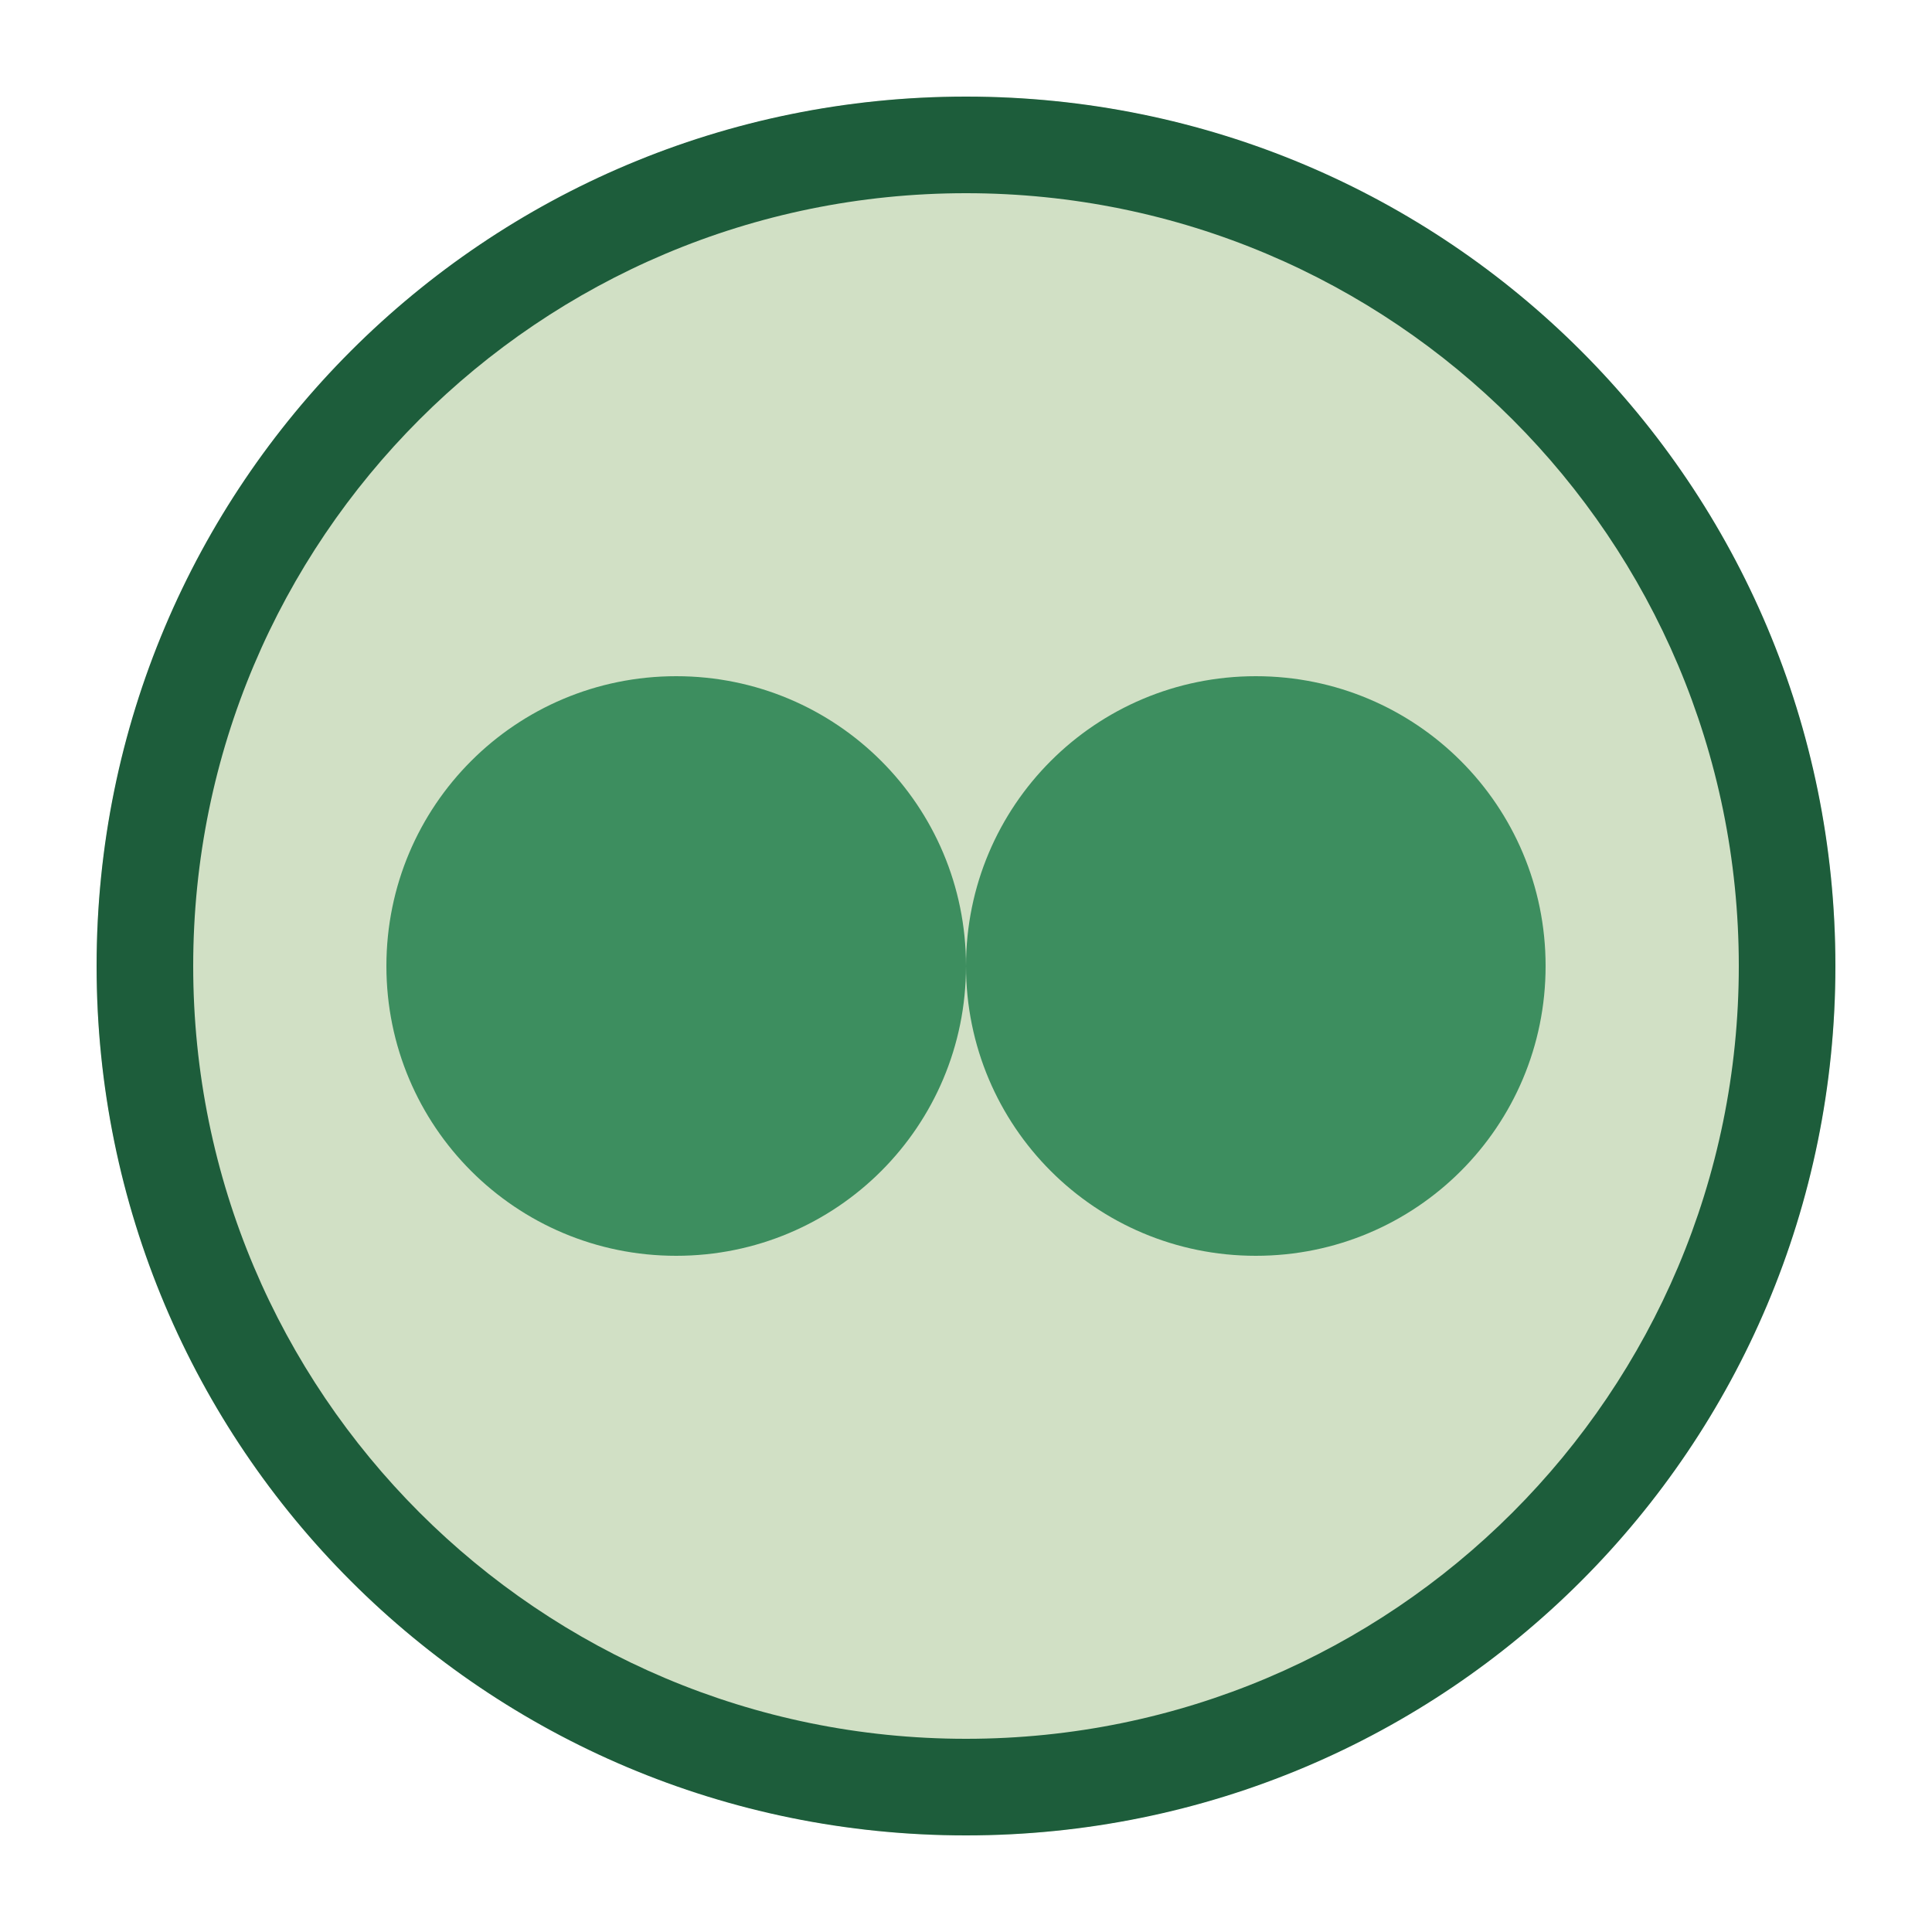 
<svg xmlns="http://www.w3.org/2000/svg" viewBox="0 0 100 100">
  <circle cx="50" cy="50" r="45" fill="#d1e0c5" />
  <path d="M50,10c22.1,0,40,17.9,40,40S72.1,90,50,90S10,72.1,10,50S27.9,10,50,10 M50,5C25.1,5,5,25.1,5,50s20.1,45,45,45s45-20.1,45-45S74.9,5,50,5L50,5z" fill="#1d5d3b"/>
  <path d="M65,35c-8.3,0-15,6.7-15,15s6.7,15,15,15s15-6.7,15-15S73.3,35,65,35z M35,35c8.3,0,15,6.7,15,15s-6.7,15-15,15s-15-6.7-15-15S26.7,35,35,35z" fill="#3d8e5f"/>
</svg>
